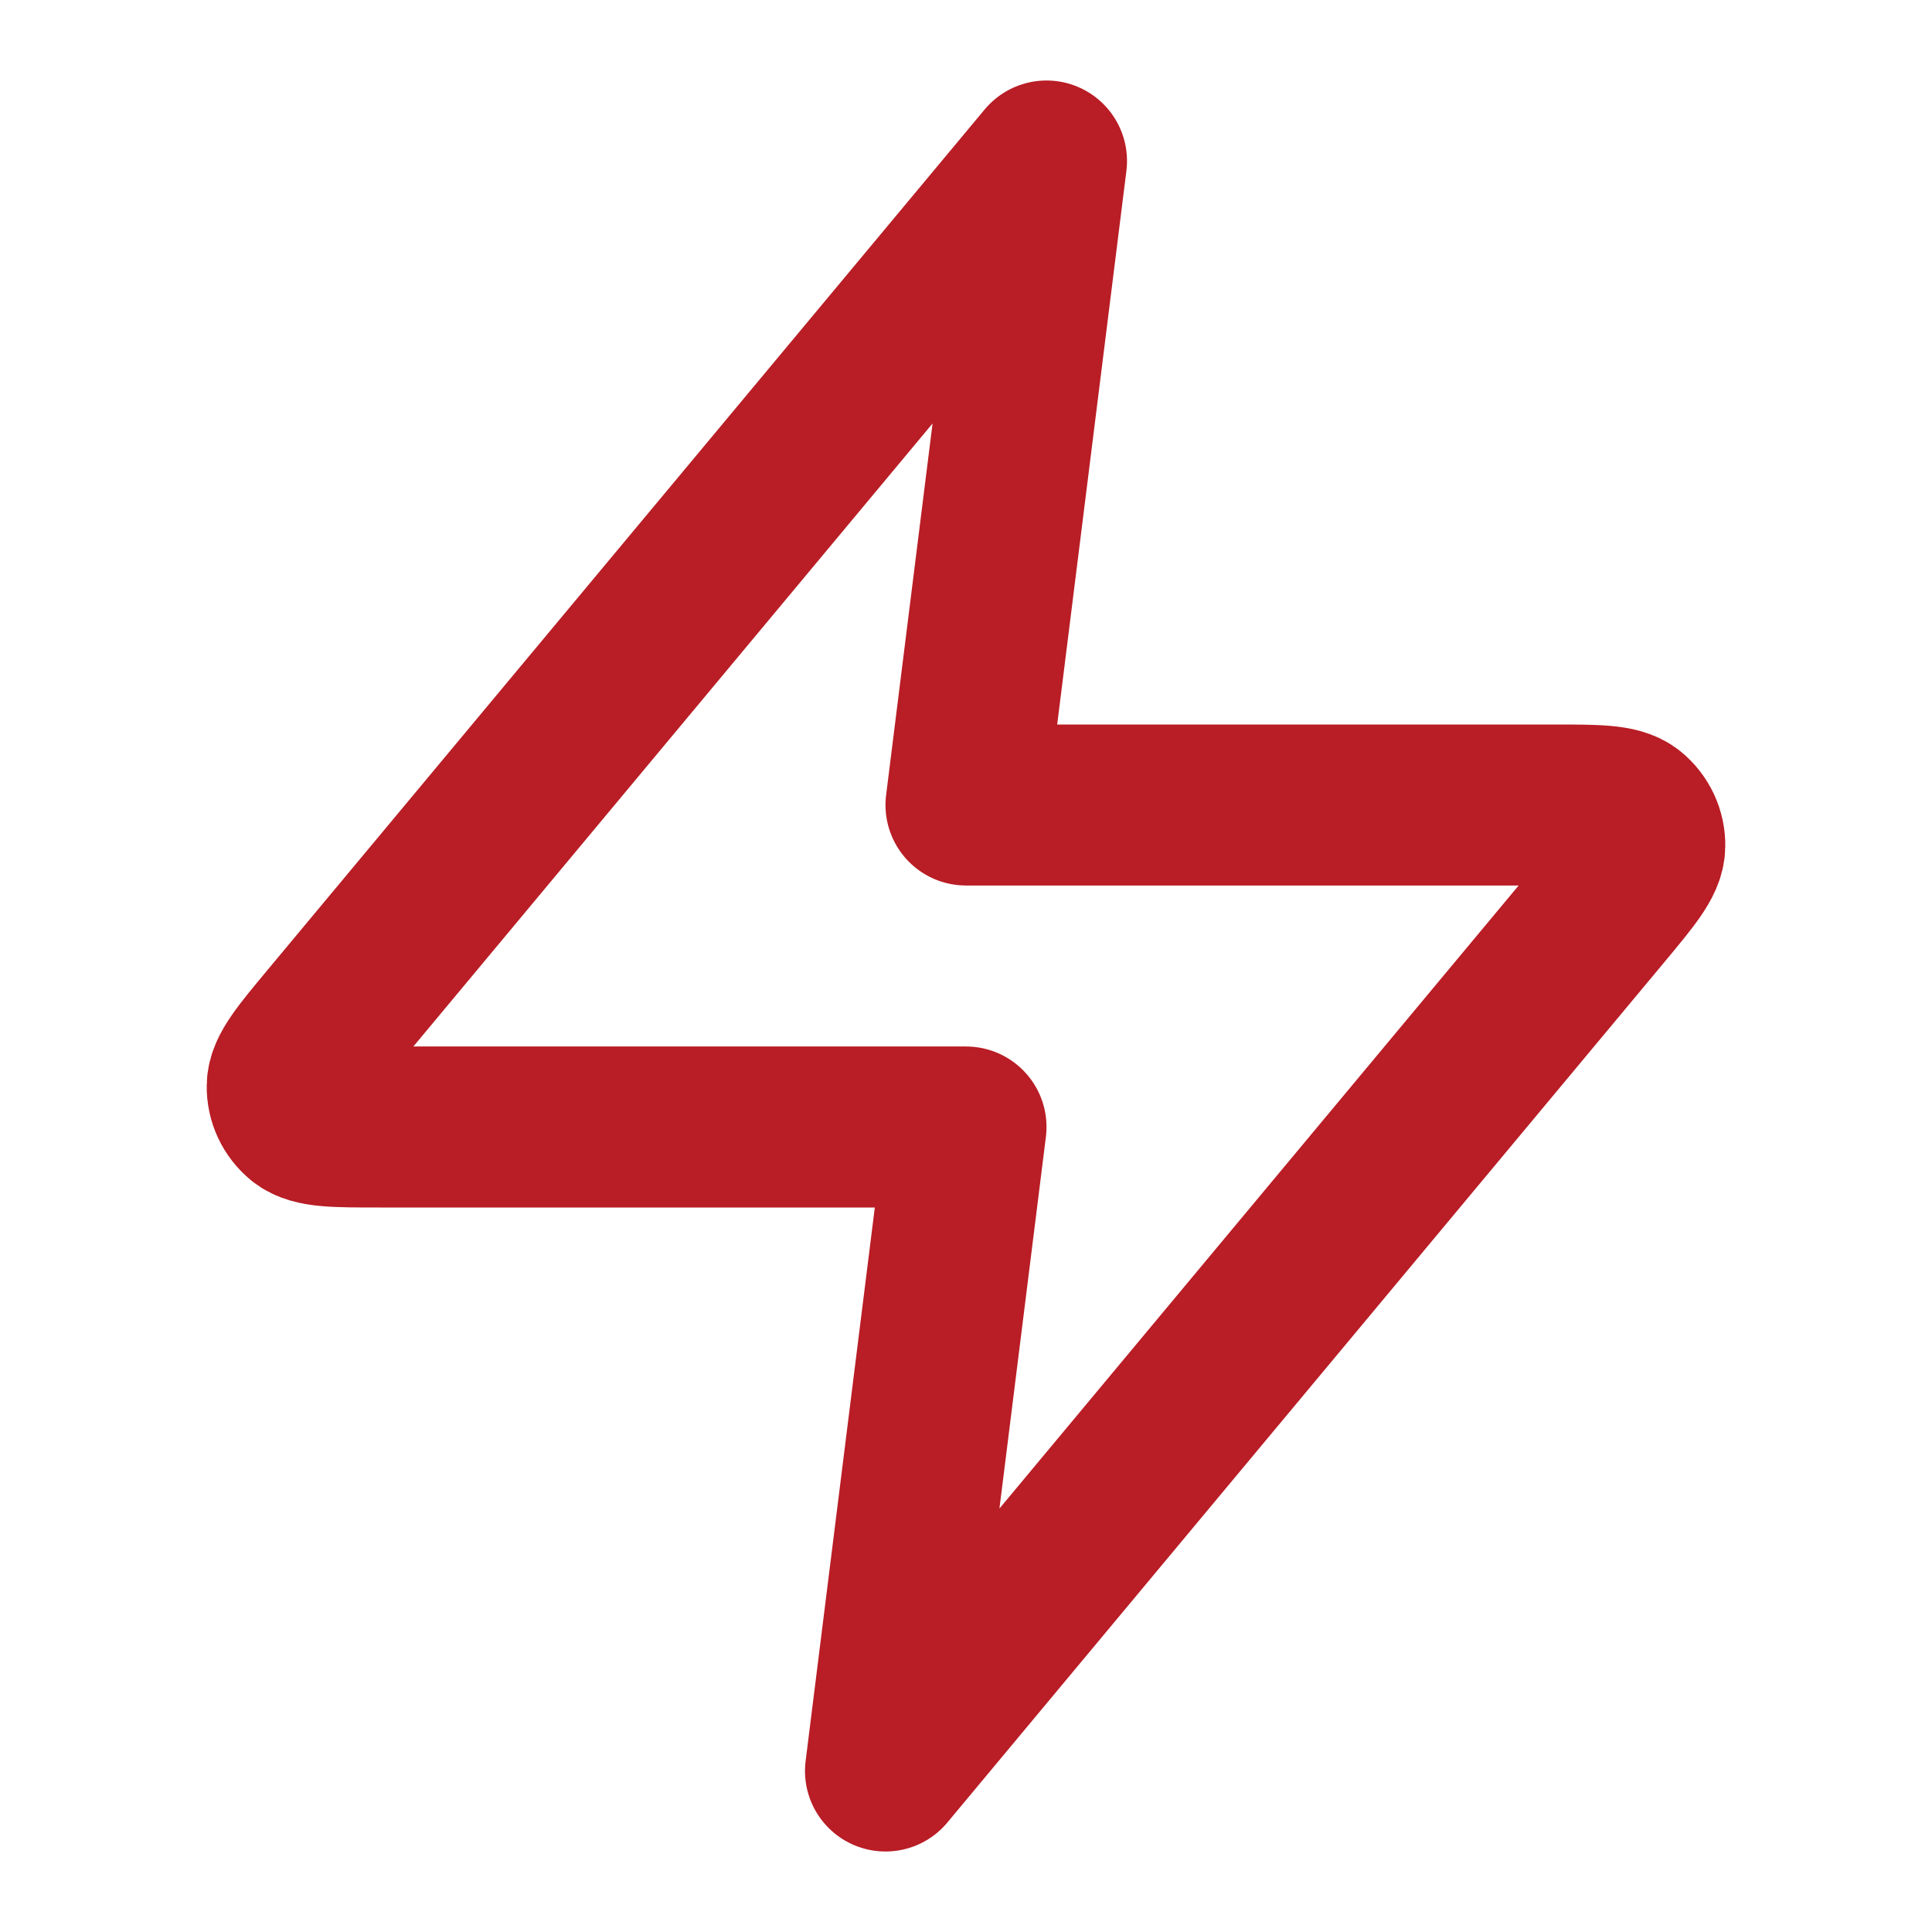 <svg width="24" height="24" viewBox="0 0 24 24" fill="none" xmlns="http://www.w3.org/2000/svg">
<path d="M13 2L4.093 12.688C3.745 13.106 3.57 13.316 3.568 13.492C3.565 13.646 3.634 13.792 3.753 13.889C3.891 14 4.163 14 4.708 14H12L11 22L19.907 11.312C20.255 10.894 20.43 10.684 20.432 10.508C20.435 10.354 20.366 10.208 20.247 10.111C20.109 10 19.837 10 19.292 10H12L13 2Z" stroke="#B91D25" stroke-width="2" stroke-linecap="round" stroke-linejoin="round"/>
</svg>
